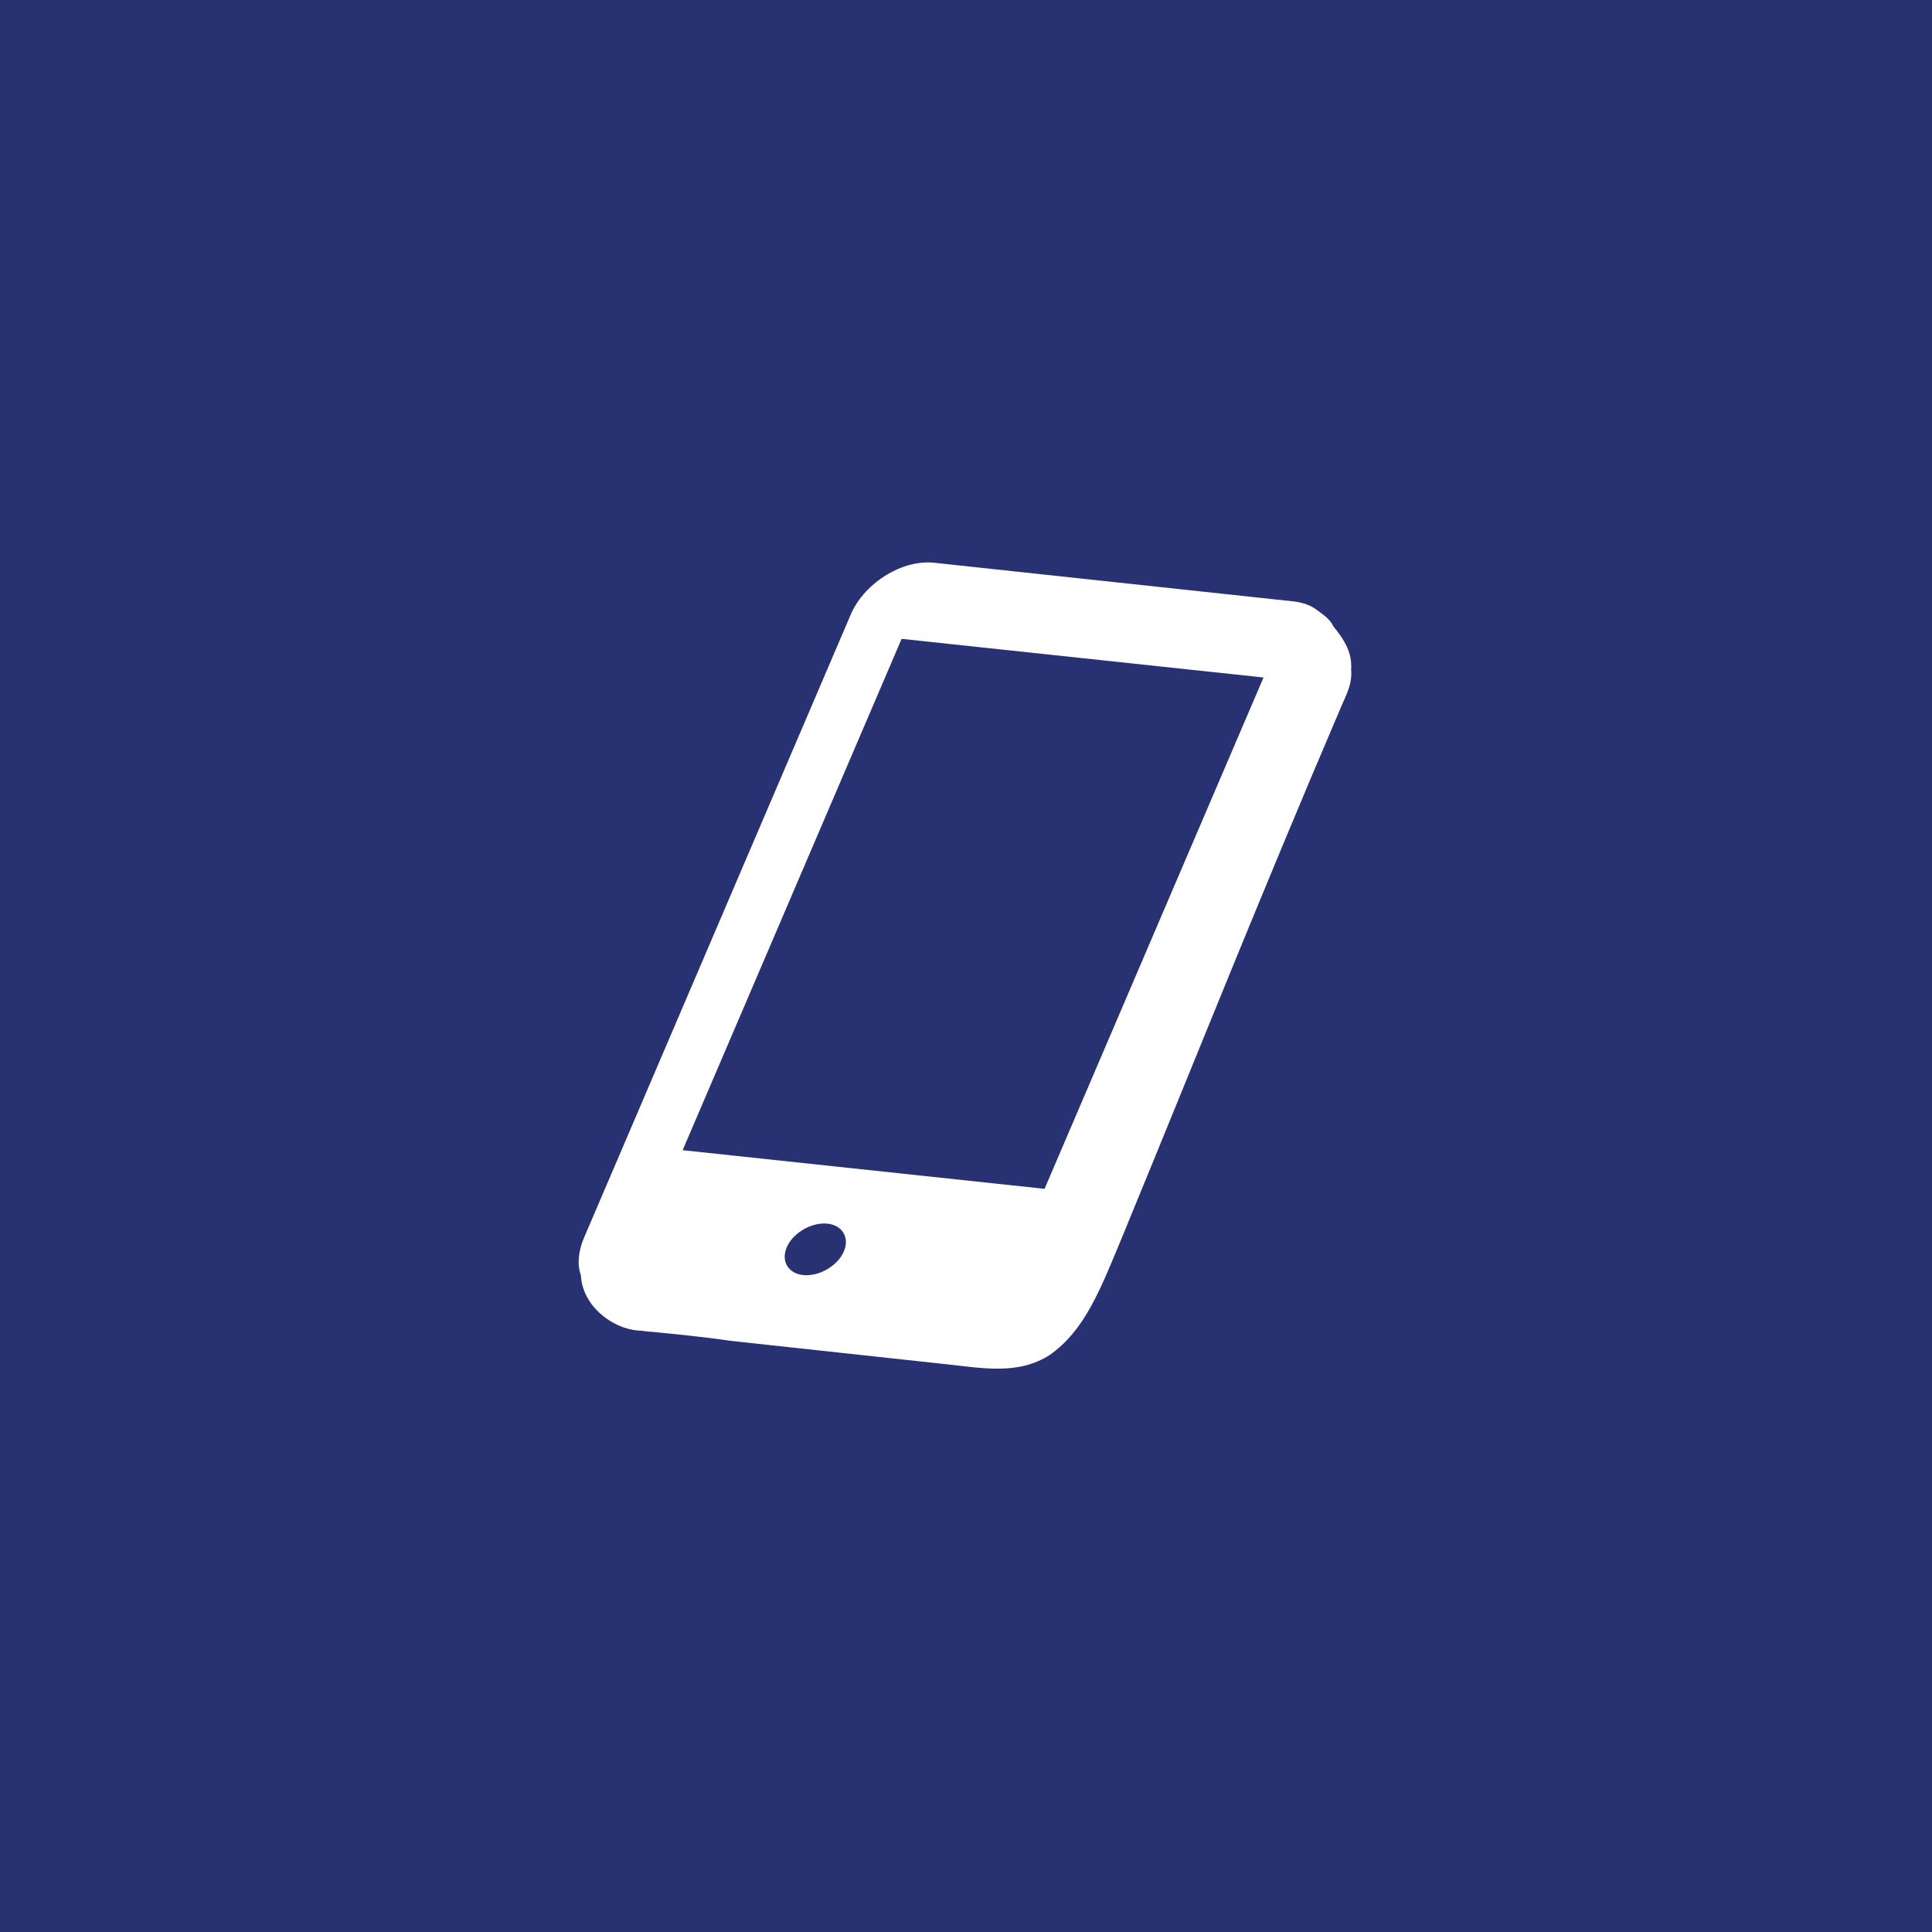 <?xml version="1.0" encoding="utf-8"?>
<!-- Generator: Adobe Illustrator 26.0.3, SVG Export Plug-In . SVG Version: 6.00 Build 0)  -->
<svg version="1.1" xmlns="http://www.w3.org/2000/svg" xmlns:xlink="http://www.w3.org/1999/xlink" x="0px" y="0px"
	 viewBox="0 0 150 150" style="enable-background:new 0 0 150 150;" xml:space="preserve">
<style type="text/css">
	.st0{fill:#283272;}
	.st1{fill:#FFFFFF;}
</style>
<g id="レイヤー_2">
	<rect class="st0" width="150" height="150"/>
</g>
<g id="レイヤー_1">
	<g>
		<path class="st1" d="M103.5,48.6c-0.2-0.5-0.8-0.9-1.2-1.2c0,0,0,0,0,0c0,0,0,0,0,0c-0.5-0.4-1.1-0.6-1.8-0.7l-27.9-3
			c-2.5-0.3-5.4,1.5-6.5,3.9L45.3,96.2c-0.4,1-0.5,2-0.2,2.8c0.1,2.3,2.3,4.1,4.4,4.3c0.4,0,0.7,0.1,1.1,0.1c2,0.2,4.1,0.4,6.1,0.7
			c5.5,0.6,11.1,1.2,16.6,1.8c2.9,0.3,5.7,0.9,8.2-0.7c2.7-1.9,3.9-5,5.6-9.1c6.3-15.3,10.6-26.2,17.1-41.4c0.4-0.9,0.8-1.7,0.7-2.7
			c0,0,0,0,0,0C105,50.7,104.4,49.7,103.5,48.6z M65.5,97.2c-0.5,1.1-1.9,1.9-3.1,1.8c-1.2-0.1-1.8-1.1-1.3-2.2
			c0.5-1.1,1.9-1.9,3.1-1.8C65.4,95.1,66,96.1,65.5,97.2z M81.1,92.3l-28.1-3l17-39.7l28.1,3L81.1,92.3z"/>
	</g>
</g>
</svg>
